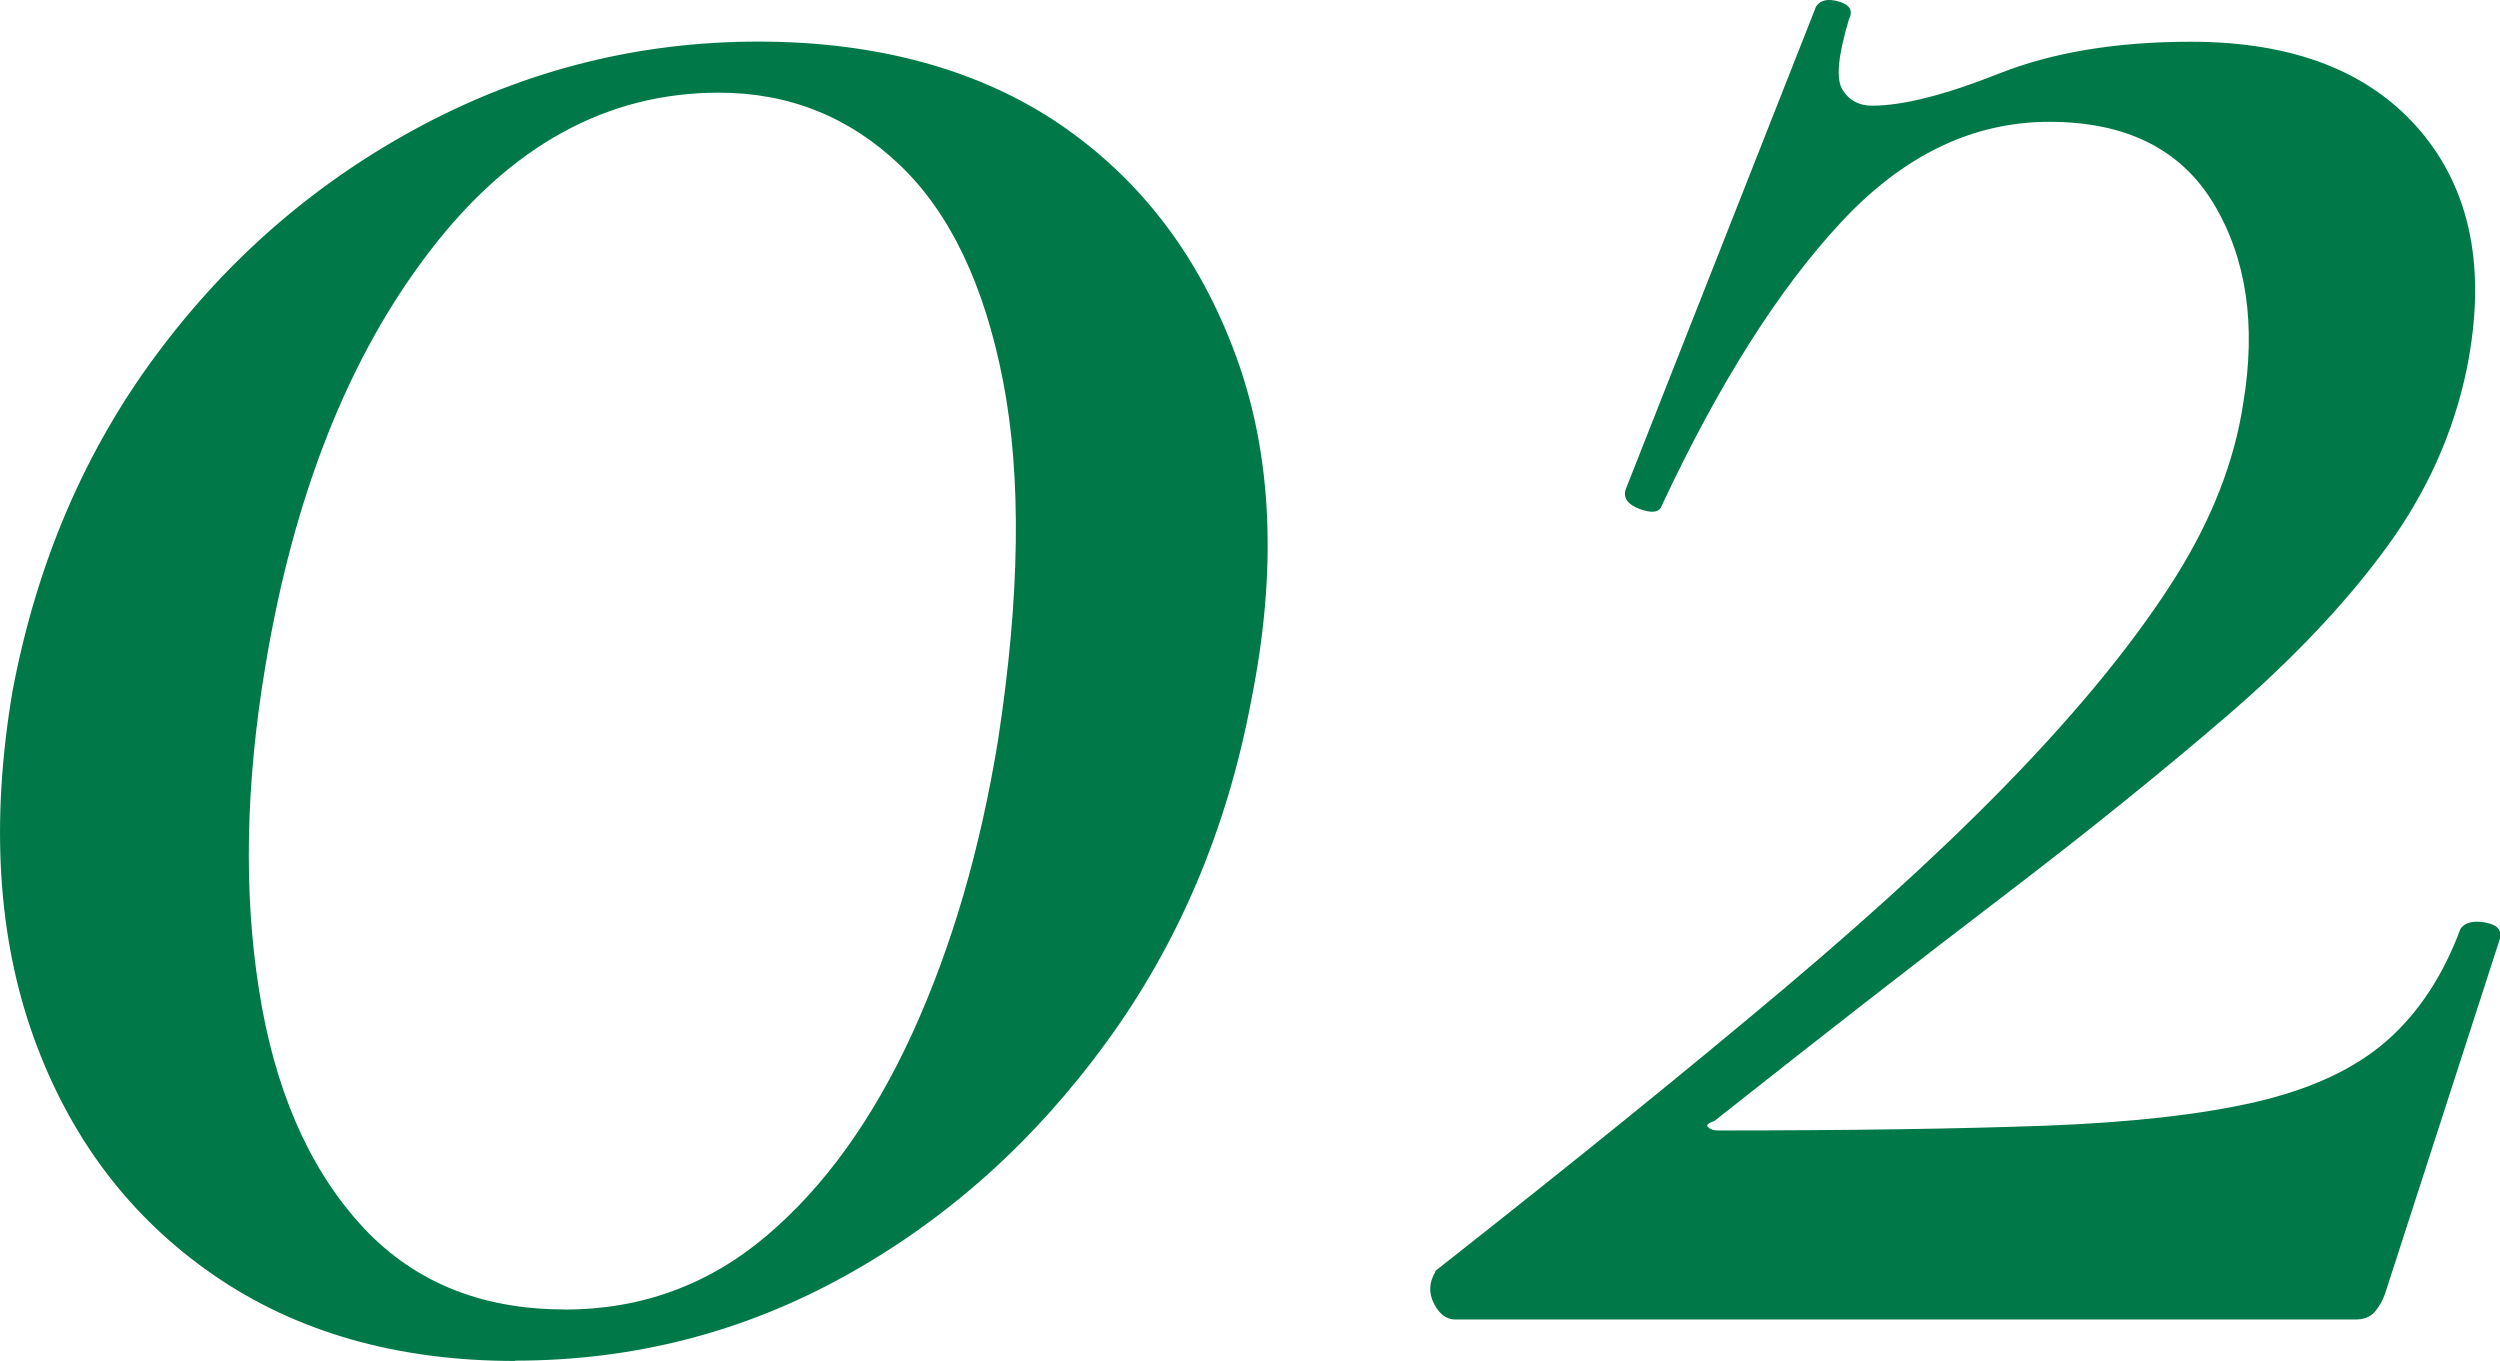 <svg data-name="レイヤー 2" xmlns="http://www.w3.org/2000/svg" viewBox="0 0 168.89 91.94"><path d="M34.8 91.94c-7.99 0-14.8-1.95-20.42-5.84-5.62-3.89-9.65-9.23-12.1-16.01C-.16 63.31-.64 55.52.84 46.72c1.63-8.65 4.88-16.26 9.77-22.82 4.88-6.56 10.88-11.71 17.98-15.47 7.1-3.75 14.65-5.62 22.64-5.62s14.94 1.88 20.42 5.62c5.47 3.75 9.43 8.98 11.87 15.68s2.77 14.46 1 23.25c-1.63 8.65-4.88 16.33-9.77 23.04-4.88 6.71-10.76 11.97-17.65 15.79s-14.32 5.73-22.31 5.73zm3.33-3.47c5.18 0 9.73-1.66 13.65-4.98 3.92-3.32 7.21-7.9 9.88-13.74 2.66-5.84 4.58-12.44 5.77-19.79 1.48-9.66 1.59-17.74.33-24.23-1.26-6.49-3.59-11.36-6.99-14.6-3.41-3.24-7.47-4.87-12.21-4.87-7.55 0-14.06 3.57-19.53 10.71-5.48 7.14-9.18 16.48-11.1 28.01-1.33 7.93-1.48 15.22-.44 21.85 1.03 6.63 3.29 11.9 6.77 15.79 3.47 3.89 8.1 5.84 13.87 5.84zm58.81-2.59c9.17-7.21 17.05-13.59 23.64-19.14 6.58-5.55 12.02-10.6 16.31-15.14 4.29-4.54 7.66-8.76 10.1-12.65s3.96-7.79 4.55-11.68c.89-5.33.22-9.84-2-13.52-2.22-3.68-5.92-5.52-11.1-5.52s-9.88 2.27-14.09 6.81c-4.22 4.54-8.25 10.92-12.1 19.14-.15.43-.63.51-1.44.22-.81-.29-1.15-.72-1-1.3L122.69.43c.29-.43.81-.54 1.55-.32.74.22.96.62.67 1.19-.74 2.45-.89 4.04-.44 4.76.44.72 1.11 1.08 2 1.08 2.07 0 4.92-.72 8.55-2.16 3.62-1.44 7.95-2.16 12.98-2.16 6.95 0 12.13 2.02 15.54 6.06 3.4 4.04 4.44 9.38 3.11 16.01-.89 4.33-2.7 8.37-5.44 12.11-2.74 3.75-6.33 7.54-10.76 11.36-4.44 3.82-9.54 7.93-15.31 12.33-5.77 4.4-12.21 9.41-19.31 15.03-.44.15-.59.29-.44.43.15.15.37.22.67.22 8.88 0 16.24-.11 22.08-.32 5.84-.22 10.62-.76 14.32-1.62 3.7-.87 6.62-2.23 8.77-4.11 2.14-1.87 3.81-4.4 4.99-7.57.29-.43.85-.57 1.67-.43.81.15 1.14.51 1 1.08l-7.77 24.01c-.15.43-.37.83-.67 1.19-.3.36-.74.54-1.33.54H98.31c-.59 0-1.08-.36-1.44-1.08-.37-.72-.33-1.44.11-2.16z" fill="#007847" data-name="レイヤー 1"/></svg>